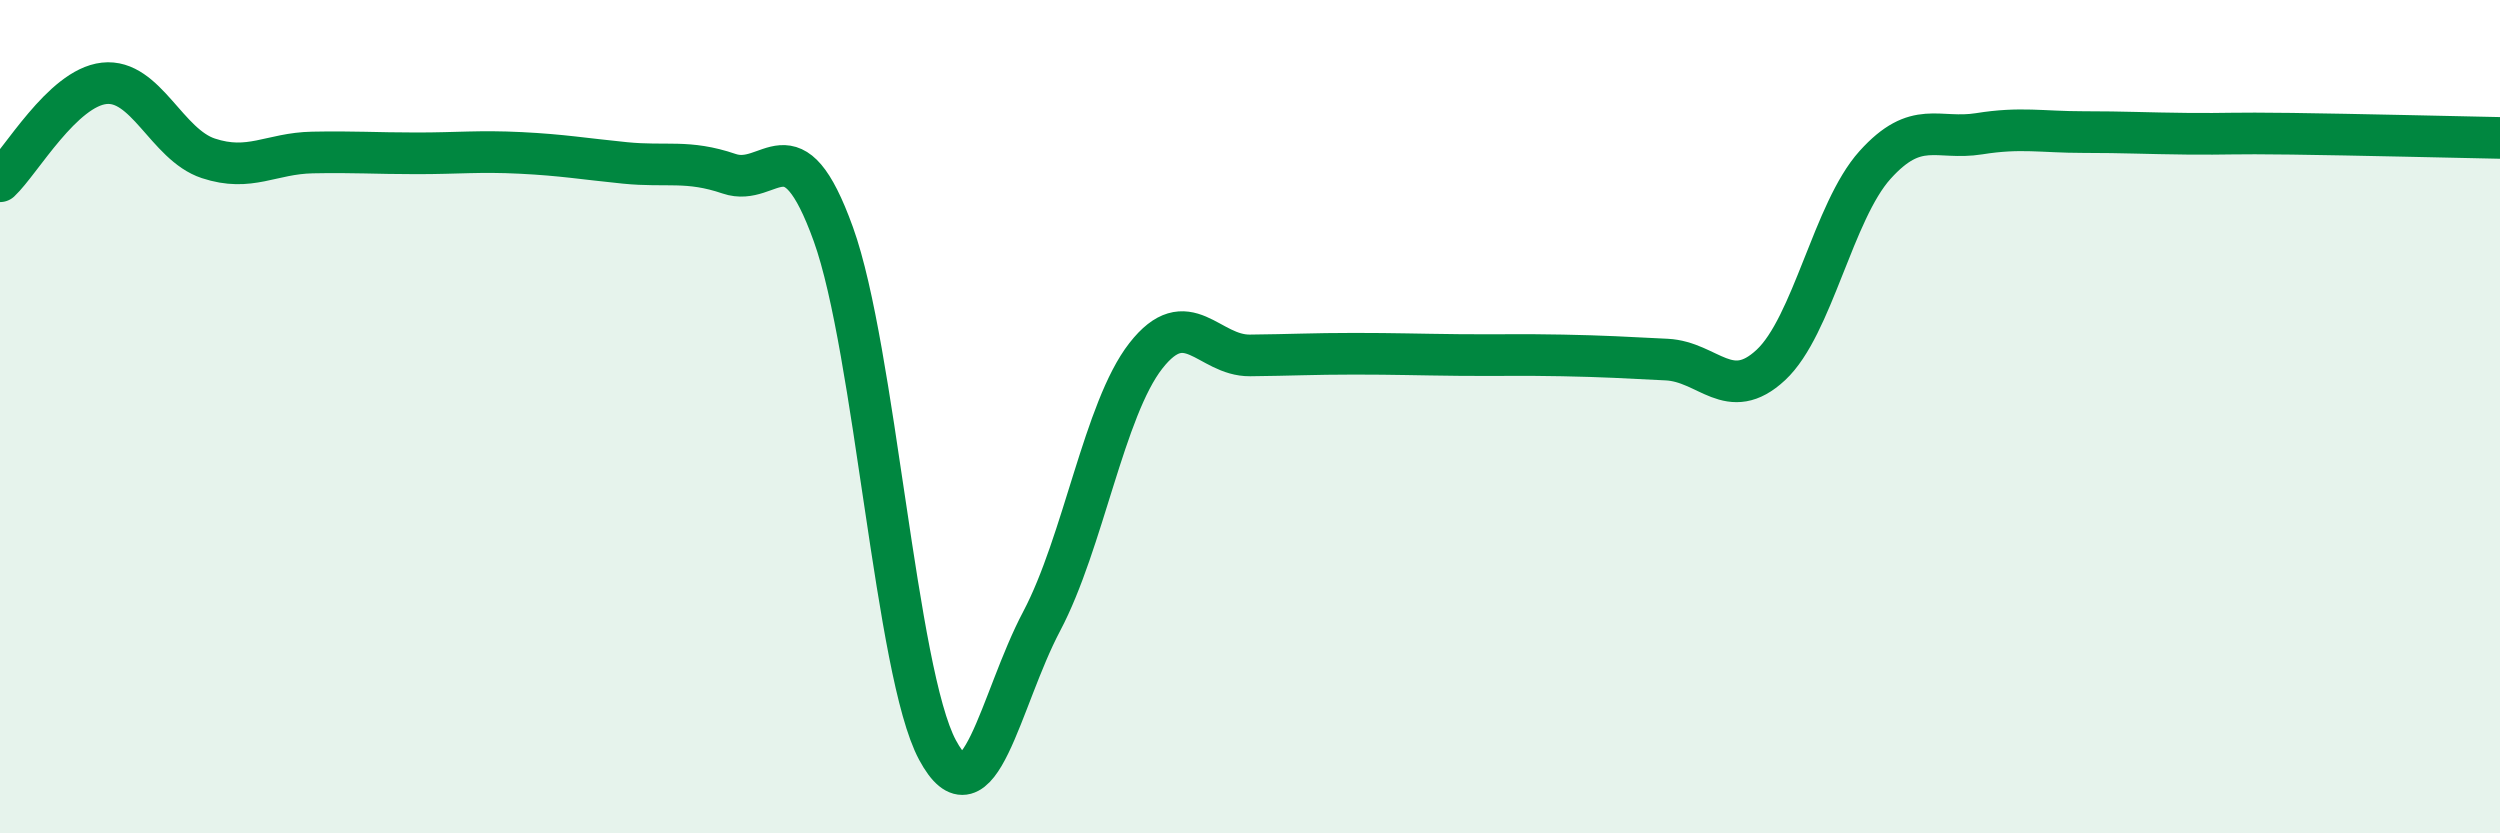 
    <svg width="60" height="20" viewBox="0 0 60 20" xmlns="http://www.w3.org/2000/svg">
      <path
        d="M 0,4.35 C 0.5,3.88 1.5,2.11 2.5,2 C 3.5,1.89 4,3.47 5,3.8 C 6,4.13 6.5,3.68 7.5,3.66 C 8.5,3.64 9,3.68 10,3.68 C 11,3.68 11.5,3.62 12.5,3.67 C 13.5,3.72 14,3.81 15,3.91 C 16,4.01 16.5,3.83 17.5,4.17 C 18.5,4.51 19,2.85 20,5.62 C 21,8.39 21.5,16.14 22.5,18 C 23.5,19.86 24,16.8 25,14.91 C 26,13.02 26.5,9.82 27.5,8.54 C 28.5,7.26 29,8.54 30,8.53 C 31,8.52 31.5,8.49 32.5,8.49 C 33.5,8.49 34,8.51 35,8.52 C 36,8.53 36.5,8.51 37.5,8.53 C 38.5,8.55 39,8.58 40,8.63 C 41,8.68 41.5,9.69 42.5,8.76 C 43.5,7.83 44,5.07 45,3.96 C 46,2.85 46.5,3.37 47.5,3.21 C 48.5,3.05 49,3.17 50,3.17 C 51,3.17 51.5,3.2 52.5,3.21 C 53.5,3.22 53.5,3.19 55,3.21 C 56.5,3.23 59,3.29 60,3.31L60 20L0 20Z"
        fill="#008740"
        opacity="0.1"
        stroke-linecap="round"
        stroke-linejoin="round"
      />
      <path
        d="M 0,4.35 C 0.5,3.88 1.5,2.11 2.5,2 C 3.5,1.89 4,3.47 5,3.8 C 6,4.13 6.5,3.68 7.5,3.66 C 8.5,3.64 9,3.68 10,3.68 C 11,3.68 11.5,3.62 12.5,3.67 C 13.5,3.72 14,3.81 15,3.91 C 16,4.01 16.5,3.83 17.5,4.17 C 18.5,4.51 19,2.85 20,5.62 C 21,8.39 21.5,16.14 22.5,18 C 23.5,19.86 24,16.8 25,14.91 C 26,13.02 26.5,9.82 27.5,8.54 C 28.5,7.26 29,8.54 30,8.53 C 31,8.52 31.5,8.49 32.5,8.49 C 33.5,8.49 34,8.51 35,8.52 C 36,8.53 36.5,8.51 37.5,8.53 C 38.5,8.55 39,8.58 40,8.63 C 41,8.68 41.5,9.69 42.5,8.76 C 43.5,7.83 44,5.07 45,3.96 C 46,2.85 46.5,3.37 47.5,3.21 C 48.5,3.05 49,3.17 50,3.17 C 51,3.17 51.5,3.2 52.5,3.21 C 53.5,3.22 53.5,3.19 55,3.21 C 56.5,3.23 59,3.29 60,3.31"
        stroke="#008740"
        stroke-width="1"
        fill="none"
        stroke-linecap="round"
        stroke-linejoin="round"
      />
    </svg>
  